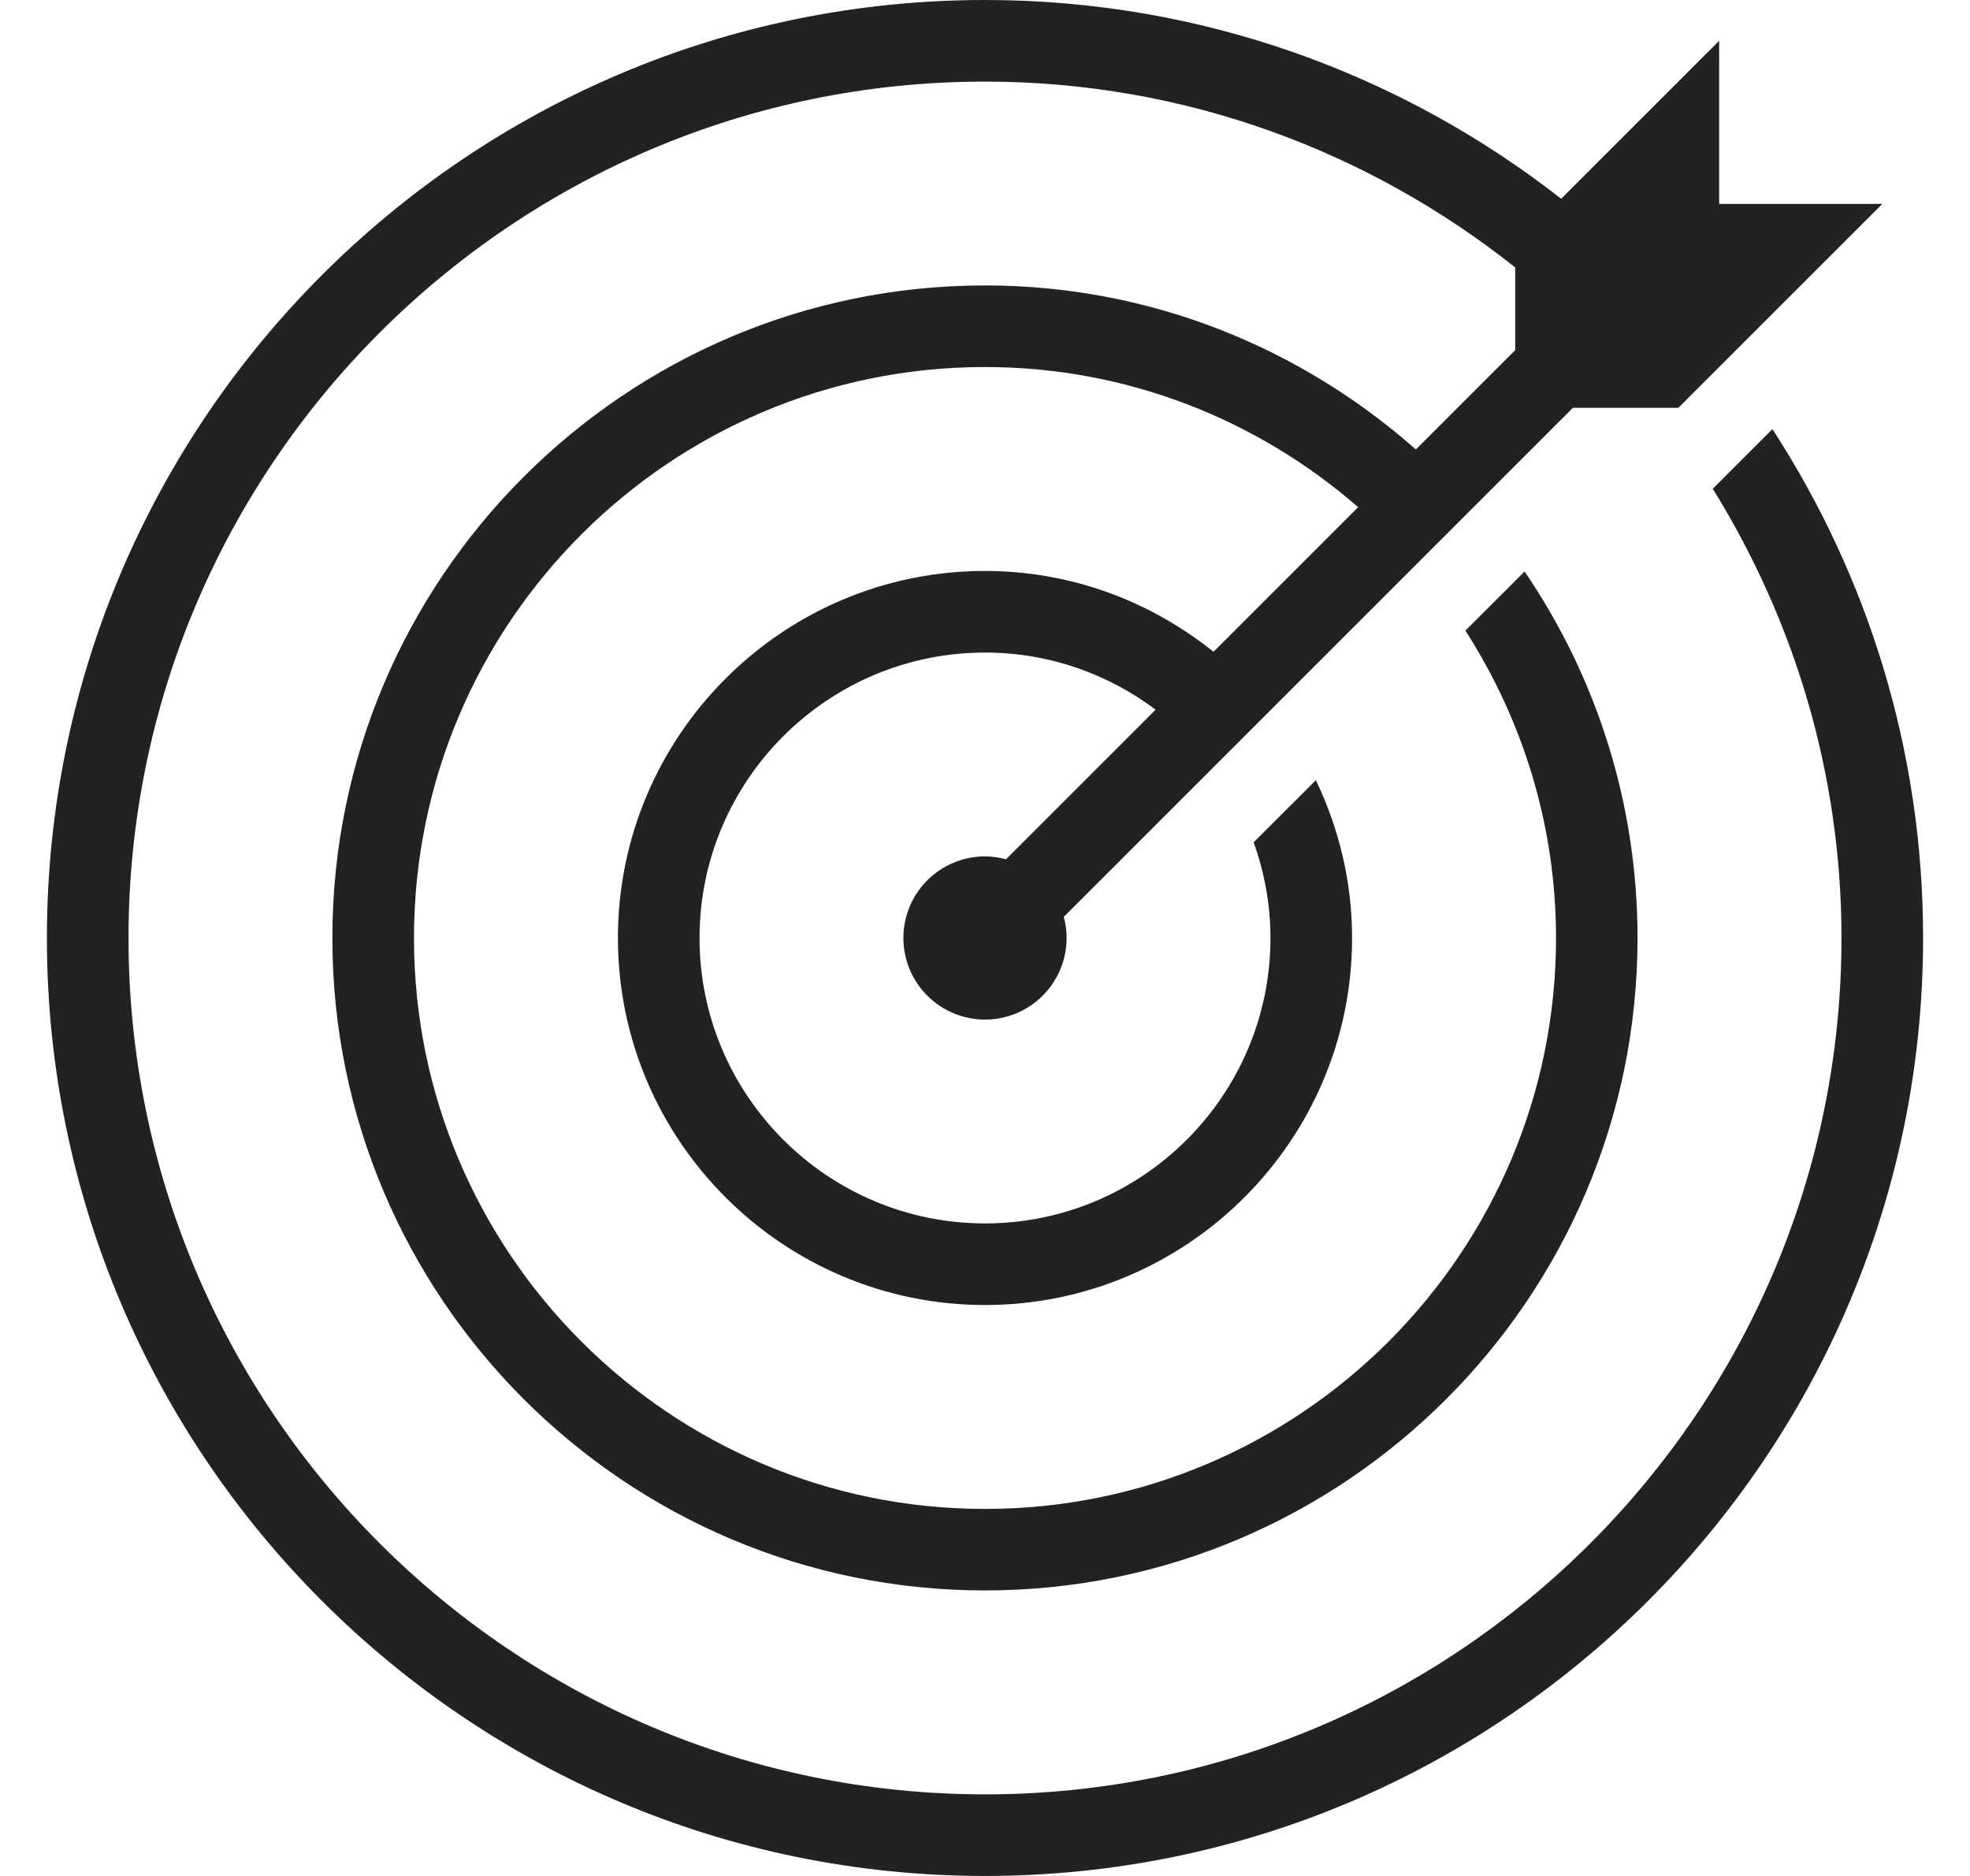 <?xml version="1.0" encoding="UTF-8" standalone="no"?><svg width='21' height='20' viewBox='0 0 21 20' fill='none' xmlns='http://www.w3.org/2000/svg'>
<path d='M10.5 0C4.986 0 0.5 4.486 0.5 10C0.5 15.514 4.986 20 10.5 20C16.014 20 20.5 15.514 20.5 10C20.5 8.001 19.909 6.139 18.894 4.575L18.506 4.963L18.258 5.211C19.122 6.605 19.63 8.242 19.63 10C19.63 15.035 15.535 19.13 10.5 19.13C5.465 19.13 1.37 15.035 1.37 10C1.37 4.965 5.465 0.87 10.5 0.87C12.636 0.87 14.596 1.616 16.152 2.851V3.733L15.093 4.792C13.867 3.708 12.262 3.043 10.5 3.043C6.664 3.043 3.543 6.164 3.543 10C3.543 13.836 6.664 16.956 10.5 16.956C14.336 16.956 17.456 13.836 17.456 10C17.456 8.553 17.011 7.207 16.252 6.093L15.621 6.723C16.229 7.67 16.587 8.793 16.587 10C16.587 13.357 13.857 16.087 10.5 16.087C7.143 16.087 4.413 13.357 4.413 10C4.413 6.643 7.143 3.913 10.5 3.913C12.022 3.913 13.411 4.479 14.478 5.407L12.936 6.949C12.267 6.412 11.422 6.087 10.5 6.087C8.343 6.087 6.587 7.843 6.587 10C6.587 12.157 8.343 13.913 10.5 13.913C12.657 13.913 14.413 12.157 14.413 10C14.413 9.397 14.272 8.828 14.027 8.318L13.364 8.98C13.478 9.299 13.543 9.642 13.543 10C13.543 11.678 12.178 13.043 10.5 13.043C8.822 13.043 7.457 11.678 7.457 10C7.457 8.322 8.822 6.957 10.5 6.957C11.183 6.957 11.811 7.185 12.319 7.566L10.724 9.161C10.651 9.141 10.576 9.131 10.5 9.13C10.269 9.13 10.048 9.222 9.885 9.385C9.722 9.548 9.63 9.769 9.63 10C9.63 10.231 9.722 10.452 9.885 10.615C10.048 10.778 10.269 10.87 10.5 10.87C10.731 10.87 10.952 10.778 11.115 10.615C11.278 10.452 11.37 10.231 11.37 10C11.37 9.924 11.36 9.848 11.34 9.775L16.767 4.348H17.891L20.065 2.174H18.326V0.435L16.642 2.119C14.946 0.793 12.815 0 10.5 0Z' fill='#222222'/>
</svg>
